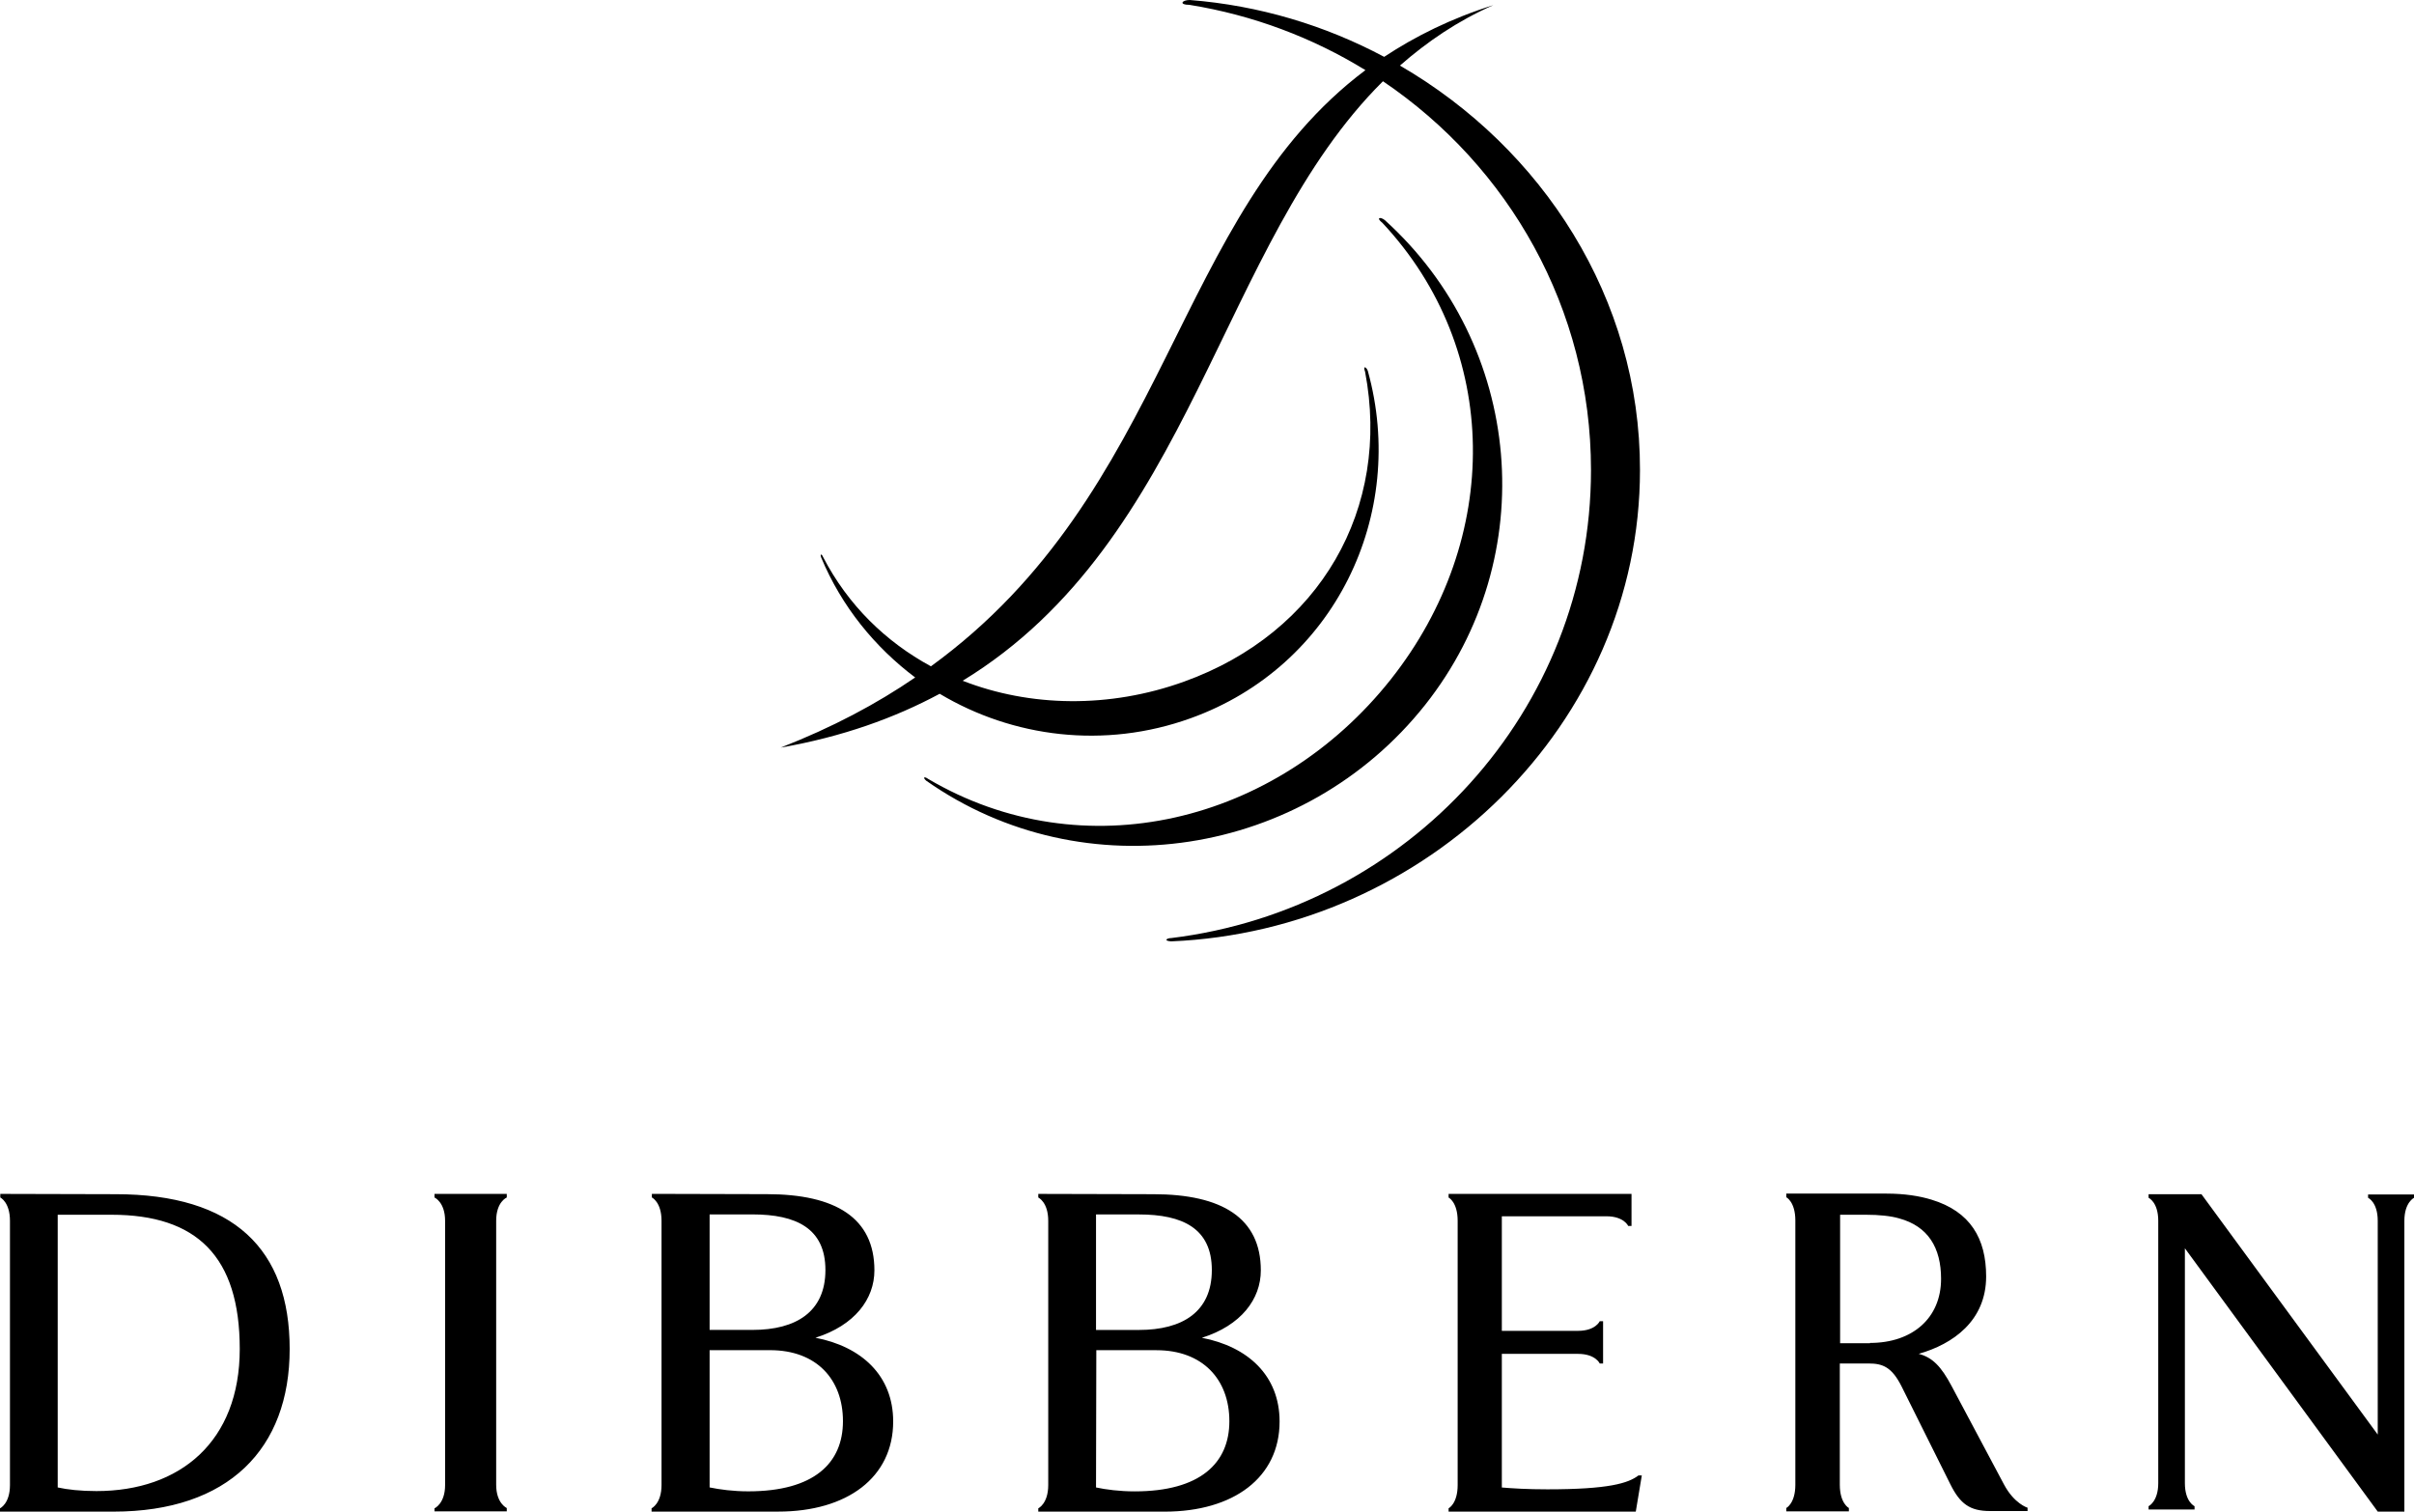 <?xml version="1.0" encoding="UTF-8"?>
<svg id="layer" xmlns="http://www.w3.org/2000/svg" viewBox="0 0 647.03 405.2">
  <defs>
    <style>
      .cls-1 {
        stroke-width: 0px;
      }
    </style>
  </defs>
  <path class="cls-1" d="m381.95,188.99c31.52-39.79,26.34-96.44-10.78-129.99-1.22-.97-2.43-.65-.65.73,31.85,34.04,32.09,84.69,2.27,122.37-30.63,38.66-82.42,51.22-124.07,26.66-.73-.57-1.62-.57-.49.49,42.38,29.82,101.38,20.5,133.72-20.26m-6.73-171.4c7.29-6.4,15.48-11.99,25.04-16.21-11.35,3.57-20.91,8.35-29.26,13.86-15.8-8.43-33.47-13.78-52.11-15.24-2.11,0-3,1.3-.08,1.3,17.1,2.76,33.06,8.83,47.17,17.5-51.7,38.82-52.11,113.05-116.46,159.81-12.08-6.56-22.21-16.37-28.93-29.34-.24-.65-.89-1.05-.49.16,5.51,13.21,14.43,24.07,25.2,32.17-10.29,7.05-22.12,13.37-36.06,18.8,16.61-2.92,30.55-7.94,42.63-14.43,19.53,11.67,44.09,14.91,67.26,6.56,38.58-13.86,58.19-54.62,47.49-93.12-.41-1.13-1.38-1.46-.73.24,6.97,36.55-11.99,69.94-48.54,83.07-20.02,7.21-41.25,6.81-59.32-.24,61.75-37.68,68.72-117.1,112.65-160.7,33.71,22.77,55.76,60.94,55.76,104.22,0,64.51-49.03,117.67-112.48,125.45-1.22,0-2.19.73-.08.89,68.56-2.84,125.69-58.35,125.69-126.34.08-46.03-26.18-86.31-64.35-108.43M116.46,405.2v-.89s2.84-1.22,2.84-6.24v-70.83c0-5.02-2.84-6.24-2.84-6.24v-.97h19.37v.97s-2.84,1.13-2.84,6.24v70.75c0,5.02,2.84,6.24,2.84,6.24v.89h-19.37v.08Zm473.6-85.09l47.25,64.43v-57.3c0-5.02-2.59-6.16-2.59-6.16v-.89h12.32v.89s-2.59,1.22-2.59,6.16v77.96h-7.13l-51.7-70.59v62.97c0,5.02,2.59,6.16,2.59,6.16v.89h-12.32v-.89s2.59-1.22,2.59-6.16v-70.34c0-5.02-2.59-6.16-2.59-6.16v-.97h14.18Zm-151.63,85.09h-50.16v-.89s2.43-1.22,2.43-6.24v-70.83c0-5.02-2.43-6.24-2.43-6.24v-.97h49.03v8.59h-.89s-1.13-2.59-5.83-2.59h-28.04v30.71h20.42c4.7,0,5.83-2.59,5.83-2.59h.89v11.35h-.89s-1.13-2.59-5.83-2.59h-20.42v35.82c2.84.24,6.81.49,12.24.49,16.37,0,21.64-1.62,24.39-3.73h.89l-1.62,9.72ZM30.96,320.11c31.69,0,46.68,14.75,46.68,41.49s-16.37,43.6-47.25,43.6H0v-.89s2.67-1.22,2.67-6.24v-70.83c0-5.02-2.59-6.24-2.59-6.24v-.97l30.88.08Zm-15.48,78.61c2.59.57,6.08.97,10.37.97,22.45,0,38.41-13.29,38.41-38.09s-11.51-35.98-34.36-35.98h-14.43v73.1Zm278.29-42.22h11.51c11.67,0,19.53-4.86,19.53-16.05s-7.86-14.91-19.53-14.91h-11.51v30.96Zm15.32-36.39c18.48,0,28.85,6.4,28.85,20.42,0,7.7-5.27,14.75-15.8,18.07,12.24,2.35,20.83,10.05,20.83,22.45,0,14.99-12.32,24.15-30.8,24.15h-33.88v-.89s2.67-1.22,2.67-6.24v-70.83c0-5.02-2.67-6.24-2.67-6.24v-.97l30.8.08Zm-15.32,78.61c2.67.57,6.32,1.05,10.37,1.05,17.5,0,25.37-7.54,25.37-18.8s-7.21-19.04-19.53-19.04h-16.13l-.08,36.79Zm207.46-38.74c11.35,0,19.04-6.65,19.04-17.18,0-8.35-3.48-14.1-11.26-16.21-2.19-.65-5.43-.97-8.75-.97h-7.05v34.44h8.02v-.08Zm-.32,5.51h-7.78v32.5c0,5.02,2.43,6.24,2.43,6.24v.89h-16.78v-.89s2.43-1.22,2.43-6.24v-70.83c0-5.02-2.43-6.24-2.43-6.24v-.97h26.91c4.78,0,8.83.65,11.99,1.62,10.45,3.16,14.67,10.45,14.67,20.58,0,11.91-8.91,18.15-18.07,20.75,3.65.97,6,3.32,8.83,8.67l14.02,26.34c2.76,5.19,6.32,6.24,6.32,6.24v.89h-10.05c-5.43,0-8.02-1.94-10.62-7.13l-13.13-26.34c-2.59-5.11-5.02-6.08-8.75-6.08Zm-310.71-9h11.51c11.67,0,19.53-4.86,19.53-16.05s-7.86-14.91-19.53-14.91h-11.51v30.96Zm15.32-36.39c18.48,0,28.85,6.4,28.85,20.42,0,7.7-5.27,14.75-15.8,18.07,12.24,2.35,20.83,10.05,20.83,22.45,0,14.99-12.32,24.15-30.8,24.15h-33.96v-.89s2.67-1.22,2.67-6.24v-70.83c0-5.02-2.59-6.24-2.59-6.24v-.97l30.8.08Zm-15.32,78.61c2.76.57,6.32,1.05,10.37,1.05,17.59,0,25.37-7.54,25.37-18.8s-7.13-19.04-19.53-19.04h-16.21v36.79Z"/>
</svg>